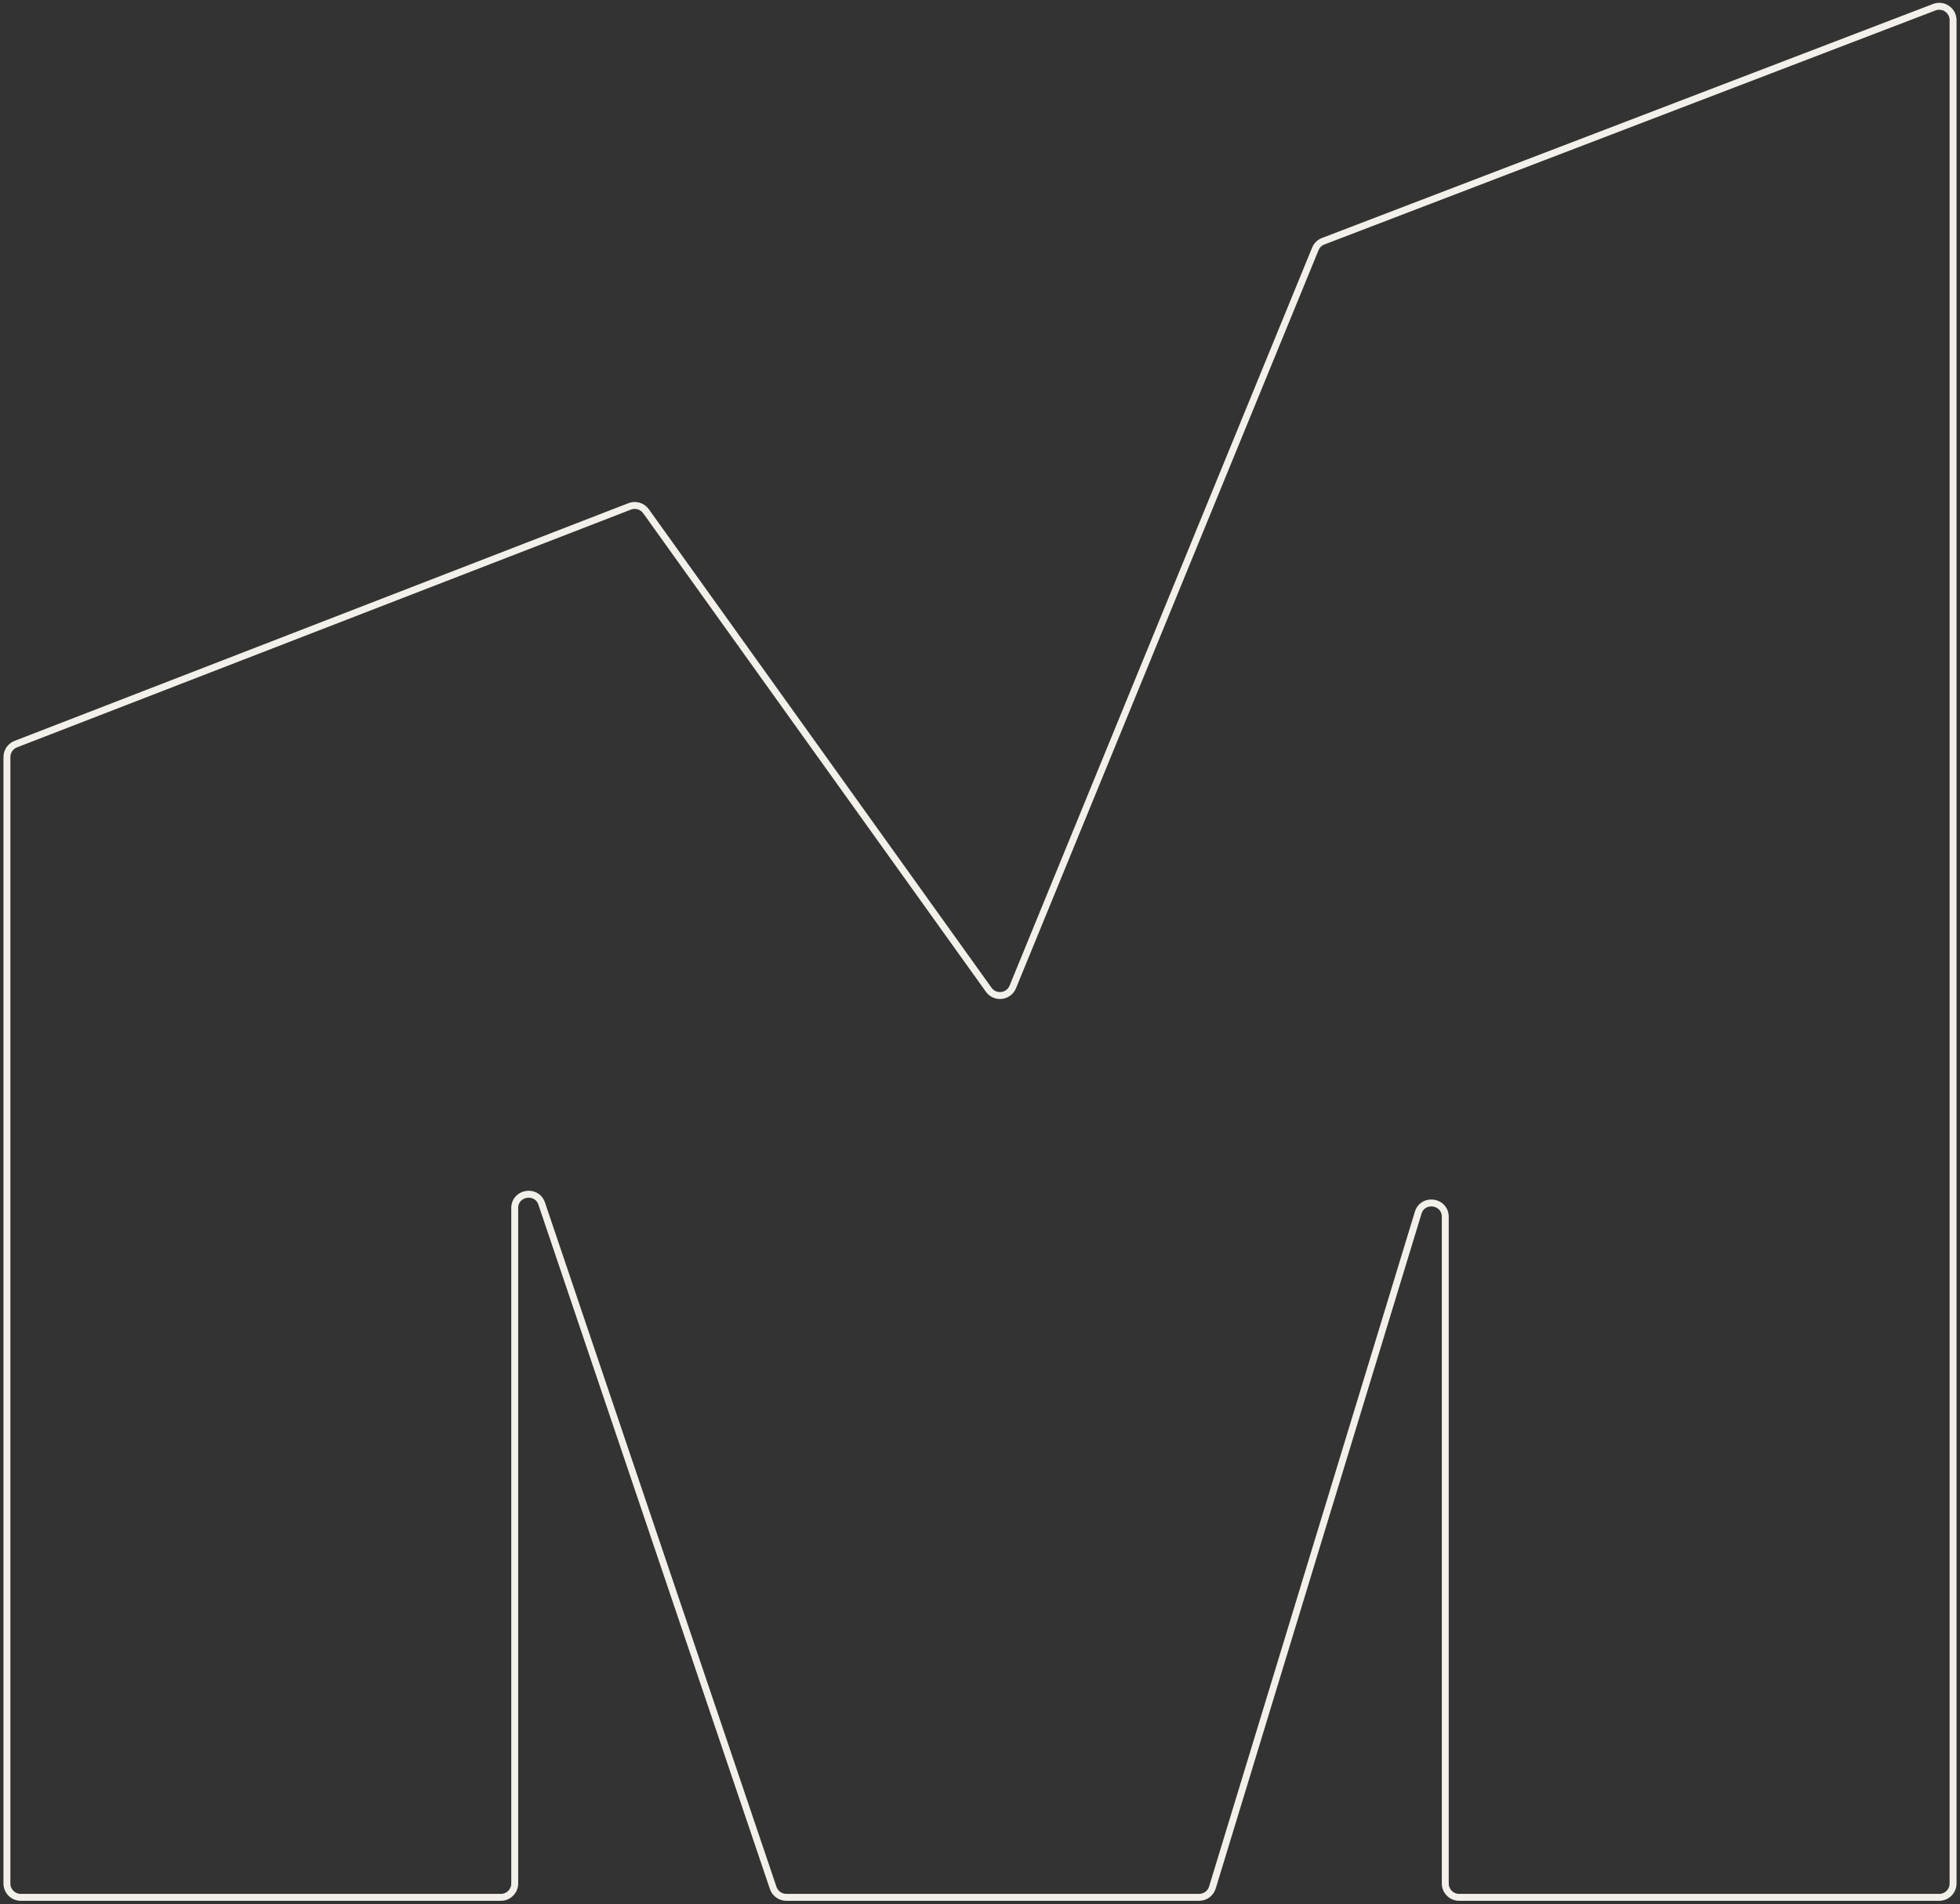<svg width="283" height="275" viewBox="0 0 283 275" fill="none" xmlns="http://www.w3.org/2000/svg">
<rect x="0" y="0" width="283" height="275" fill="#333333" stroke="none"/>
<path d="M72.32 274H3C1.895 274 1 273.105 1 272V109.326C1 108.501 1.508 107.76 2.278 107.462L90.926 73.126C91.777 72.797 92.743 73.085 93.274 73.827L142.758 142.932C143.673 144.21 145.638 143.981 146.234 142.526L189.917 35.947C190.126 35.436 190.537 35.035 191.052 34.837L279.285 1.04C280.594 0.538 282 1.505 282 2.908V272C282 273.105 281.105 274 280 274H210.679C209.575 274 208.679 273.105 208.679 272V175.725C208.679 173.427 205.437 172.943 204.766 175.142L175.056 272.583C174.8 273.425 174.023 274 173.143 274H113.532C112.675 274 111.912 273.453 111.638 272.641L78.215 173.823C77.49 171.678 74.32 172.2 74.32 174.464V272C74.32 273.105 73.425 274 72.32 274Z" stroke="#F2F0E9"/>
</svg>
